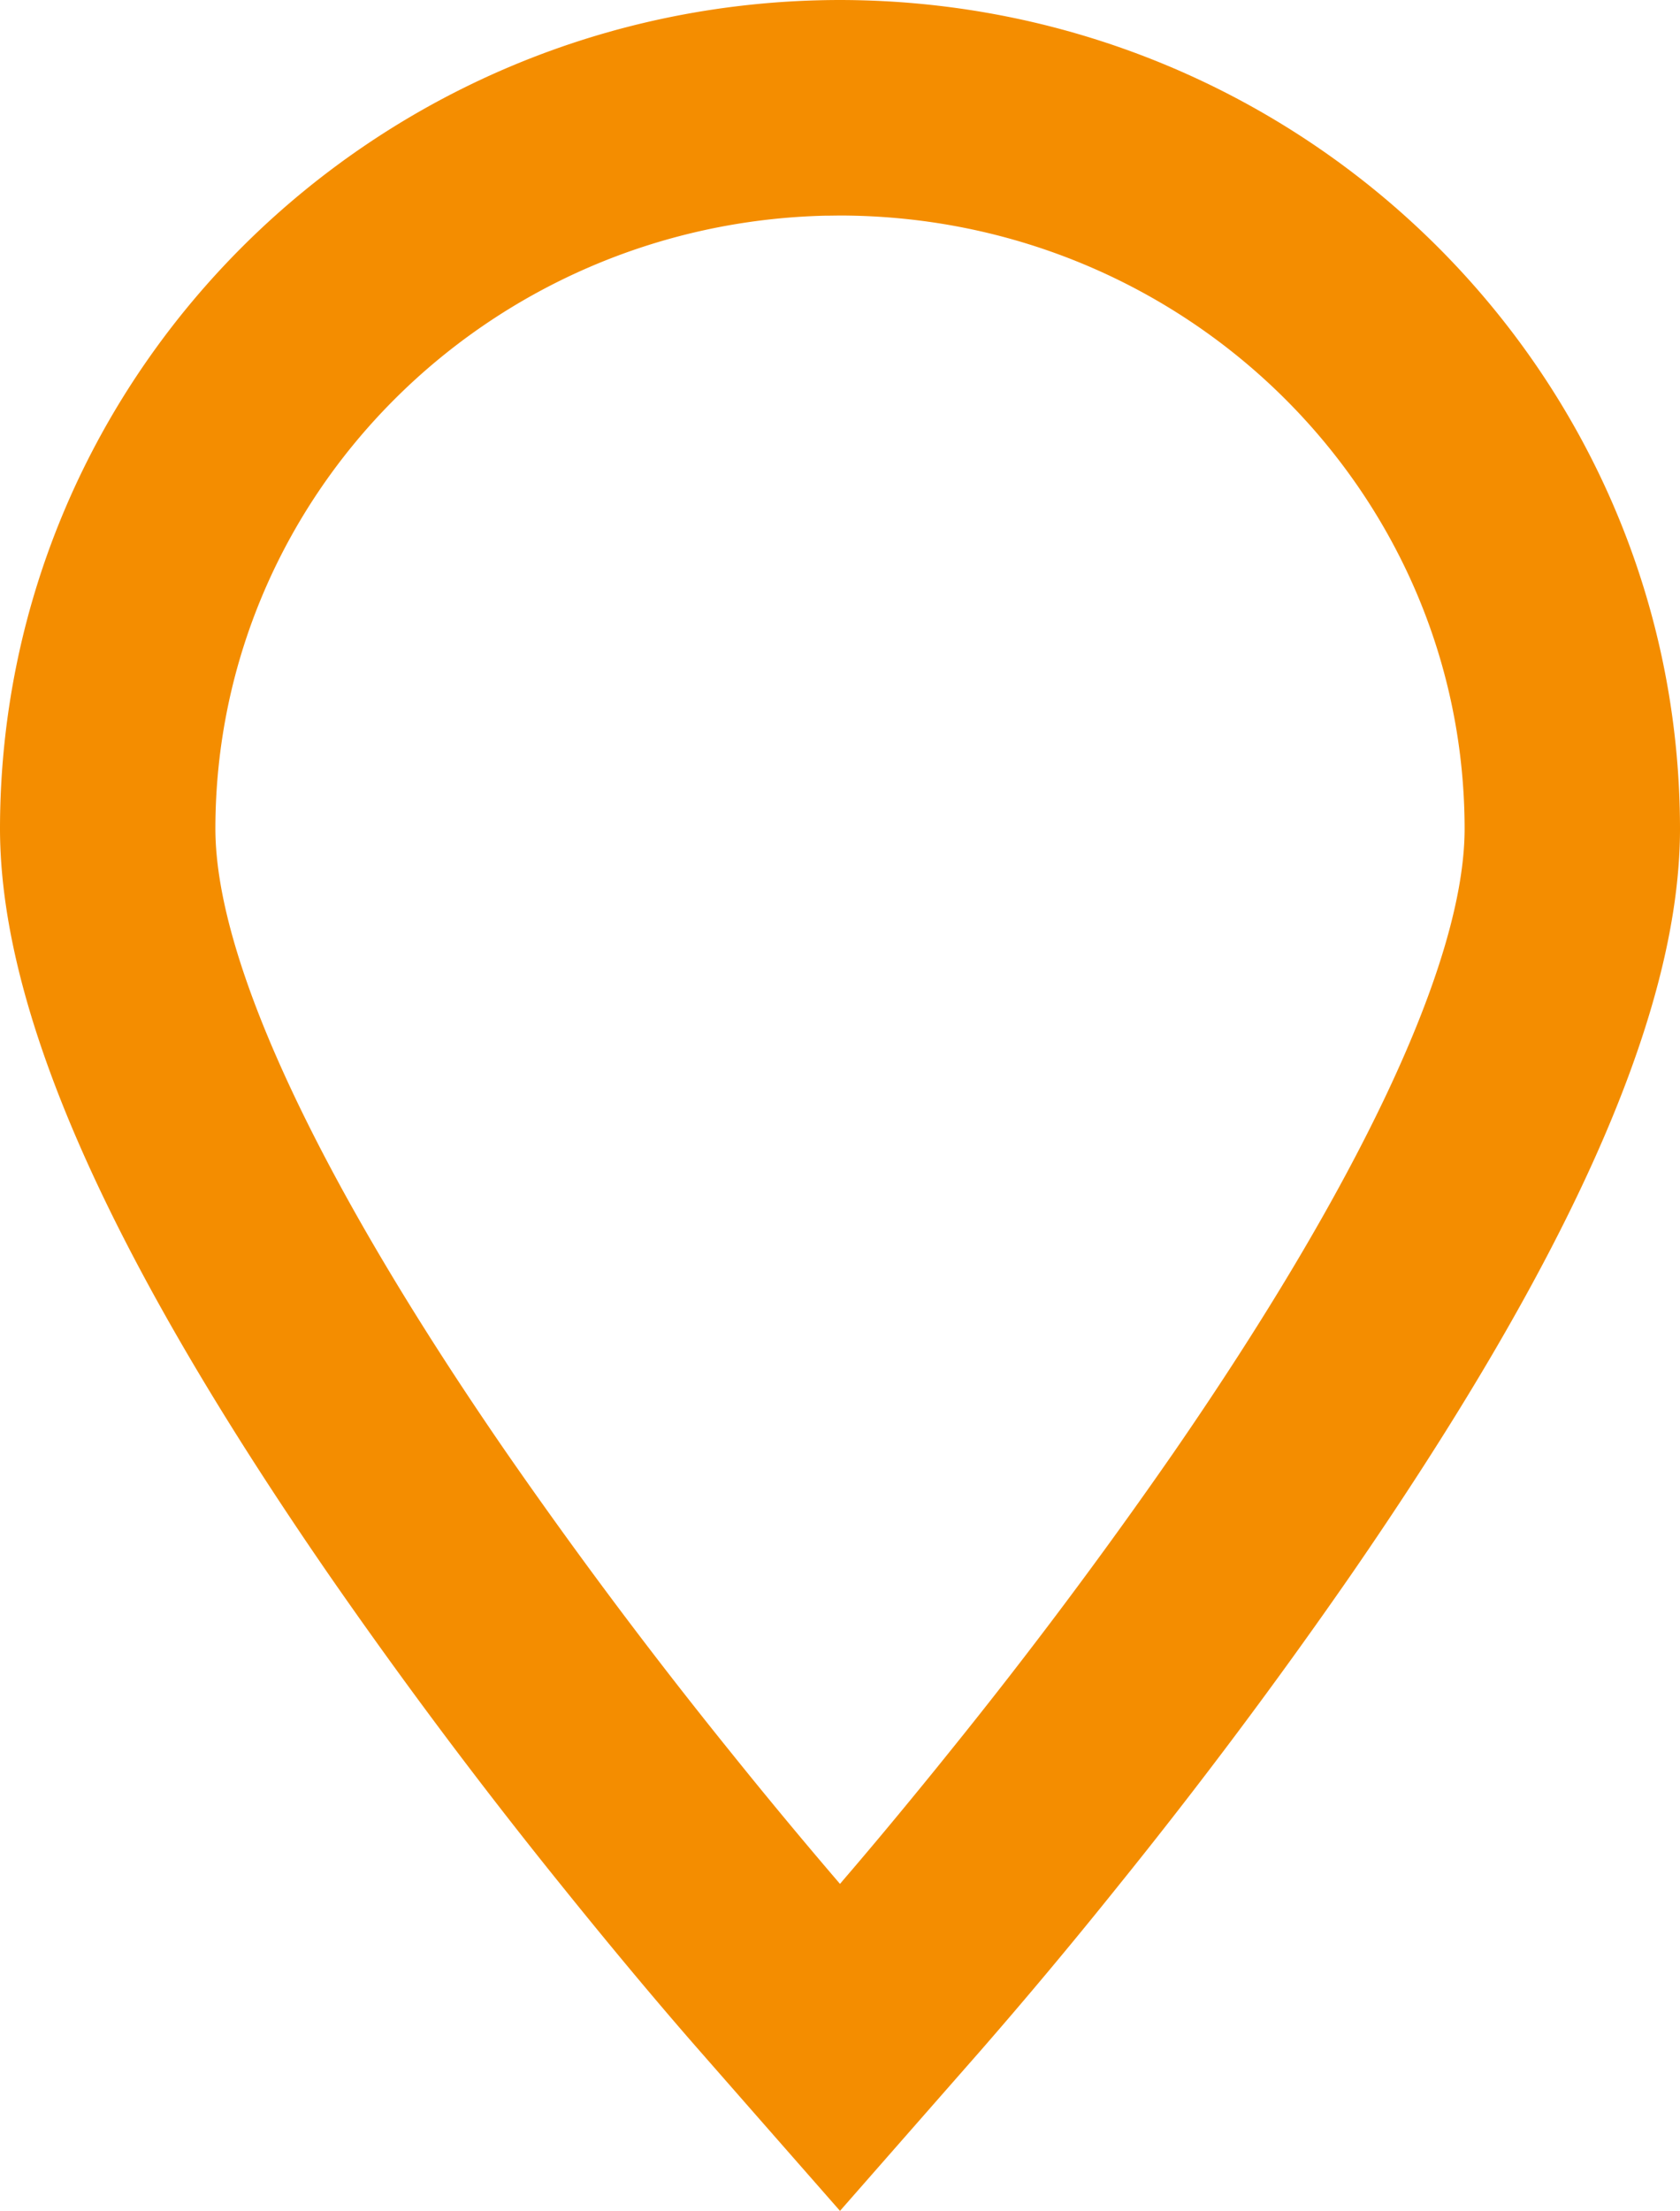 <svg width="39" height="51.29" xmlns="http://www.w3.org/2000/svg"><path d="M39 19.22c0 4.5-2.84 10.367-7.655 17.34a123.725 123.725 0 0 1-5.406 7.215 119.768 119.768 0 0 1-3.184 3.807l-1.376 1.567L19.5 51.29l-1.879-2.14-1.376-1.569c-.838-.955-1.931-2.25-3.184-3.806a123.725 123.725 0 0 1-5.406-7.214C2.84 29.587 0 23.719 0 19.217.012 8.599 8.743.012 19.497 0 30.257.012 38.987 8.6 39 19.22zM19.183 5.003C11.316 5.179 5.009 11.485 5 19.219c0 3.14 2.519 8.344 6.77 14.5a118.875 118.875 0 0 0 5.186 6.921 123.664 123.664 0 0 0 2.458 2.964l.086.1.085-.1c.628-.73 1.366-1.614 2.184-2.623l.275-.341a118.875 118.875 0 0 0 5.186-6.92C31.481 27.563 34 22.36 34 19.222 33.991 11.381 27.512 5.01 19.497 5l-.314.004z" fill="#F48D00"/></svg>